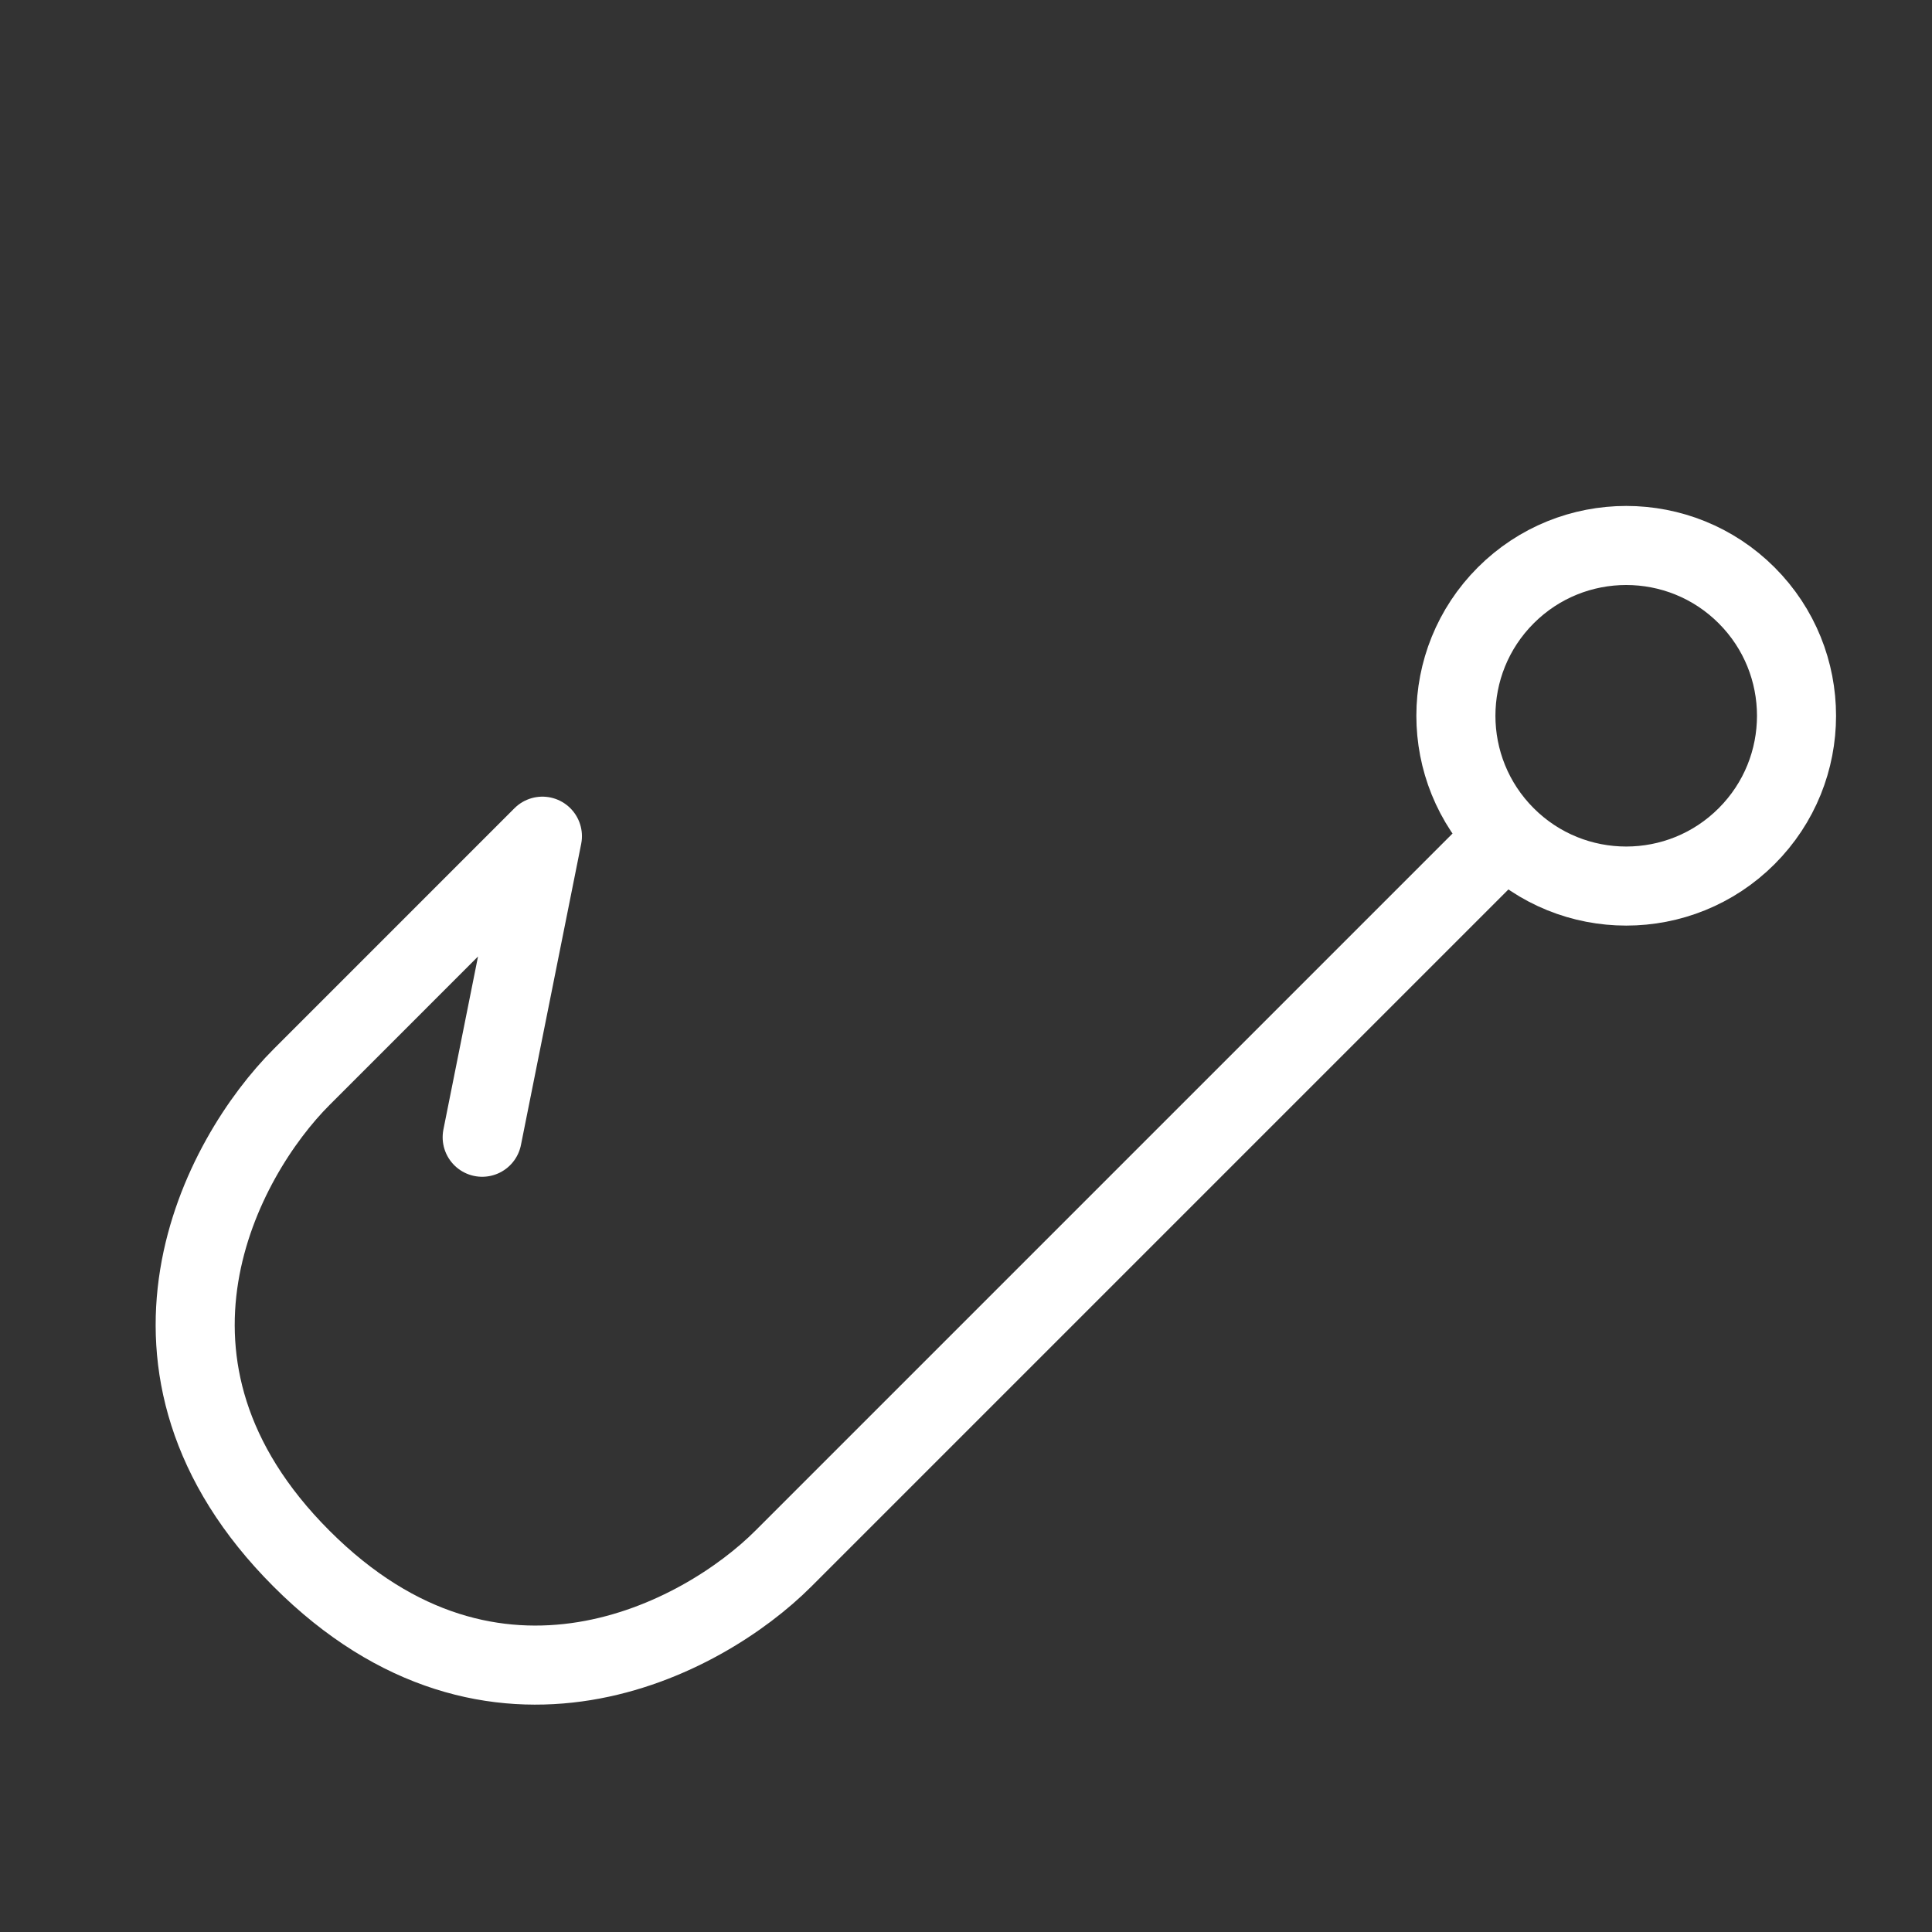 <svg width="52" height="52" viewBox="0 0 52 52" fill="none" xmlns="http://www.w3.org/2000/svg">
<rect x="0" y="0" width="52" height="52" fill="#333333" stroke="none"/>
<path d="M40.528 22.506V22.506C42.318 24.296 45.221 24.296 47.011 22.506V22.506C48.801 20.716 48.801 17.814 47.011 16.024V16.024C45.221 14.234 42.318 14.234 40.528 16.024V16.024C38.738 17.814 38.738 20.716 40.528 22.506V22.506ZM40.528 22.506L21.081 41.953C18.921 44.114 13.302 47.139 8.117 41.953C2.931 36.767 5.956 31.149 8.117 28.989L14.599 22.506L12.978 30.609" stroke="white" stroke-width="2.128" stroke-linecap="round" stroke-linejoin="round"/>
</svg>
